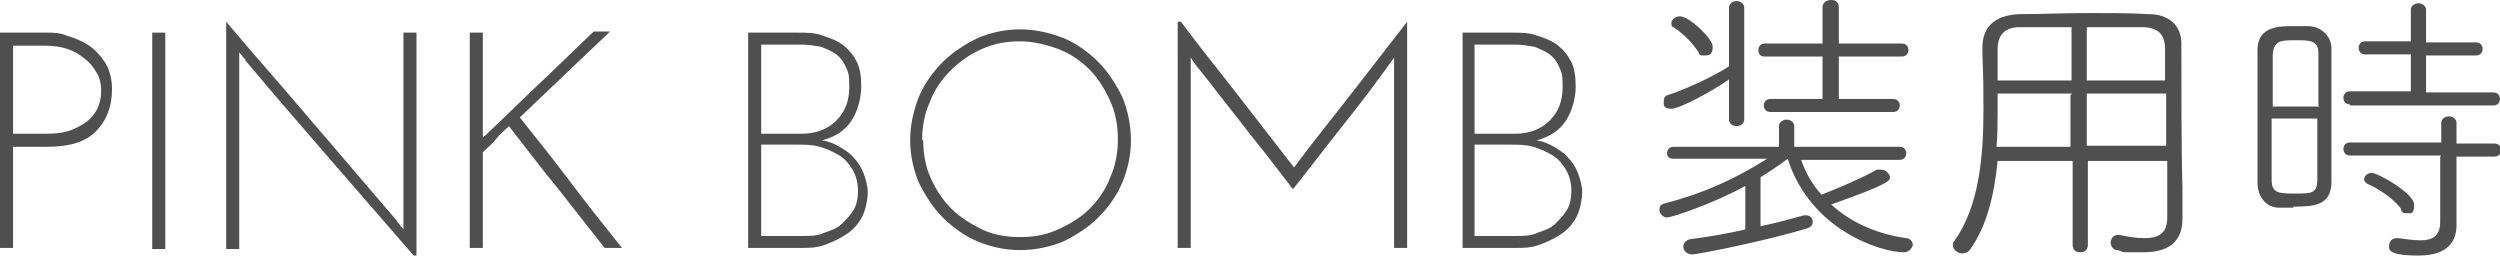 <?xml version="1.0" encoding="UTF-8"?>
<svg id="_レイヤー_2" xmlns="http://www.w3.org/2000/svg" version="1.1" viewBox="0 0 229.9 23.5">
  <!-- Generator: Adobe Illustrator 29.1.0, SVG Export Plug-In . SVG Version: 2.1.0 Build 142)  -->
  <defs>
    <style>
      .st0 {
        fill: #504f4f;
      }
    </style>
  </defs>
  <g id="spec">
    <g>
      <path class="st0" d="M165.6,14.6c.4,1.2,1,2.3,1.9,3.3,1.1-.4,3.9-1.6,5.1-2.3h.4c.4,0,.8.4.8.7s0,.6-5.4,2.5c1.6,1.5,4,2.7,6.9,3.1.4,0,.6.4.6.6s-.3.7-.8.7c-2.1,0-8.6-2-10.7-8.6-.8.6-1.7,1.2-2.5,1.7v4.5c1.5-.3,2.9-.7,4-1h.2c.4,0,.6.3.6.6s-.2.5-.5.6c-4,1.2-10.1,2.4-10.6,2.4s-.8-.4-.8-.7.2-.6.6-.7c1.6-.2,3.4-.5,5.1-.9v-4c-3.1,1.7-6.8,2.9-7.2,2.9s-.7-.4-.7-.7.1-.5.5-.6c3.5-.9,6.4-2.2,9.4-4.1h-8.6c-.4,0-.6-.2-.6-.5s.2-.6.6-.6h9.7v-1.9c0-.4.4-.6.7-.6s.7.2.7.6v1.9h9.7c.4,0,.6.3.6.6s-.2.6-.6.6h-9.1ZM159,7.3c-1.4,1-4.5,2.7-5.3,2.7s-.7-.4-.7-.7.1-.5.5-.6c1.8-.6,4.1-1.7,5.5-2.6V.7c0-.4.4-.6.7-.6s.7.2.7.6v10.3c0,.4-.4.6-.7.6s-.7-.2-.7-.6v-3.6h0ZM156.2,4.8c-.6-.9-1.4-1.7-2.3-2.3-.2,0-.2-.3-.2-.4,0-.3.4-.6.8-.6.8,0,3,2,3,2.8s-.4.8-.8.8-.4,0-.5-.3h0ZM162.8,10.3c-.4,0-.6-.3-.6-.6s.2-.6.6-.6h4.8v-3.9h-5.3c-.5,0-.6-.3-.6-.6s.2-.6.6-.6h5.3V.7C167.6.2,168,0,168.4,0s.7.2.7.7v3.3h5.8c.4,0,.6.3.6.6s-.2.6-.6.6h-5.8v3.9h5c.4,0,.6.3.6.6s-.2.6-.6.6h-11.3Z"/>
      <path class="st0" d="M200.7,20.1h0c0,1.6-.7,3.1-3.6,3.1s-1.4,0-2.4-.2c-.4,0-.6-.4-.6-.7s.2-.7.7-.7h.1c.9.2,1.6.3,2.3.3,1.4,0,2.1-.5,2.1-1.9v-5.2h-7.3v7.7c0,.5-.3.7-.7.7s-.7-.2-.7-.7v-7.7h-6.9c-.3,3.1-1,6-2.5,8.1-.2.3-.5.4-.8.4s-.8-.3-.8-.7,0-.3.1-.4c2.3-3.2,2.7-7.8,2.7-12.1s-.1-4-.1-5.7h0c0-2,1.2-3,3.4-3.1,2.1,0,4.2-.1,6.4-.1s3.6,0,5.5.1c1.8,0,3,1,3,2.7,0,3.9,0,10.2.1,13.2v2.9h0ZM190.5,8.6h-6.8v1.6c0,1.1,0,2.2-.1,3.3h6.8v-4.8h.1ZM190.5,2.5h-4.8c-1.3,0-2,.7-2,2v2.9h6.8V2.5ZM199.1,7.4v-2.9c0-1.2-.5-1.9-1.9-2h-5.3v4.9h7.3-.1ZM191.9,8.6v4.8h7.3v-4.8h-7.3Z"/>
      <path class="st0" d="M210.9,19.1h-1.3c-1.2,0-2-1-2-2.3V4.6c0-2.2,2-2.2,3.4-2.2s.9,0,1.2,0c1.3,0,2.2,1,2.2,2v12.3c0,2.2-1.6,2.3-3.5,2.3h0ZM213.2,9.7v-4.8c0-1.2-.8-1.2-2.1-1.2s-2,0-2.1,1.3v4.8h4.3,0ZM208.9,10.9v5.6c0,1.2.5,1.3,2.1,1.3s2.1,0,2.1-1.3v-5.6h-4.3,0ZM216.1,9.6c-.4,0-.6-.3-.6-.6s.2-.6.6-.6h5.6v-3.4h-4.2c-.4,0-.6-.3-.6-.6s.2-.6.6-.6h4.2V.9c0-.4.4-.6.7-.6s.7.2.7.6v3h4.6c.4,0,.6.3.6.6s-.2.6-.6.6h-4.6v3.4h6.2c.4,0,.6.3.6.6s-.2.6-.6.6h-13.2ZM224.5,14.3h-8.4c-.4,0-.6-.3-.6-.6s.2-.6.6-.6h8.4v-1.8c0-.4.4-.6.7-.6s.7.2.7.6v1.9h3.5c.4,0,.6.3.6.6s-.2.6-.6.6h-3.5v6.3c0,1.3-.6,2.8-3.5,2.8s-2.7-.6-2.7-.9.2-.7.7-.7h.1c.8.1,1.5.2,2.1.2,1.1,0,1.8-.4,1.8-1.7v-6h0ZM220.8,19.2c-.8-1.1-2.4-2-3.1-2.3-.2-.1-.3-.3-.3-.4,0-.3.3-.6.7-.6.6,0,3.9,1.9,3.9,2.9s-.3.8-.7.8-.4-.1-.5-.3h0Z"/>
    </g>
  </g>
  <g>
    <path class="st0" d="M0,22.8V3h4.3c.6,0,1.2,0,1.9.3.7.2,1.4.5,2,.9.6.4,1.1,1,1.5,1.6.4.7.6,1.5.6,2.4,0,1.6-.5,2.9-1.5,3.9-1,1-2.5,1.4-4.5,1.4H1.2v9.3H0ZM1.2,12.3h3c1,0,1.8-.1,2.5-.4.7-.3,1.2-.6,1.6-1,.4-.4.7-.9.8-1.3.2-.5.2-1,.2-1.4s-.1-1-.4-1.5-.6-.9-1.1-1.3c-.5-.4-1-.7-1.6-.9-.6-.2-1.3-.3-2-.3H1.2v8.2Z"/>
    <path class="st0" d="M14,3h1.2v19.9h-1.2V3Z"/>
    <path class="st0" d="M38.3,3v20.8c-2.6-3-5.3-6.1-7.9-9.1-2.6-3-5.2-6-7.8-9.1,0-.1-.2-.3-.3-.4,0-.1-.2-.2-.3-.4,0,.2,0,.3,0,.5,0,.2,0,.3,0,.5v17.1h-1.2V2c2.6,3.1,5.3,6.1,7.9,9.2,2.6,3,5.2,6.1,7.8,9.1,0,.1.2.3.3.4,0,.1.2.2.3.4,0-.2,0-.3,0-.5,0-.2,0-.3,0-.5V3h1.2Z"/>
    <path class="st0" d="M57,22.8h-1.4c-1.5-1.9-2.9-3.7-4.4-5.6-1.5-1.8-2.9-3.7-4.4-5.6-.4.4-.9.8-1.2,1.2s-.8.8-1.2,1.2v8.8h-1.2V3h1.2v8.9c0,.2,0,.3,0,.4,0,.1,0,.3,0,.4,0-.1.2-.2.3-.3,0,0,.2-.2.3-.3,1.6-1.5,3.2-3.1,4.8-4.6,1.6-1.5,3.2-3.1,4.8-4.6h1.5l-8.3,7.9c1.6,2,3.2,4,4.7,6s3.1,4,4.7,6Z"/>
    <path class="st0" d="M68.8,22.8V3h4.5c.9,0,1.7,0,2.4.3.7.2,1.4.5,1.9.9s.9.9,1.2,1.5c.3.6.4,1.4.4,2.3s-.3,2.2-.9,3.1c-.6.9-1.5,1.5-2.7,1.8.6.1,1.1.3,1.6.6.5.3,1,.6,1.3,1,.4.4.7.9.9,1.4.2.5.4,1.2.4,1.8s-.2,1.6-.5,2.2c-.3.6-.8,1.2-1.4,1.6s-1.2.7-2,1-1.5.3-2.3.3h-5.1ZM70,4.1v8.2h3.7c1.3,0,2.4-.4,3.2-1.2s1.2-1.8,1.2-3.1-.1-1.3-.3-1.8-.5-.9-.9-1.2c-.4-.3-.9-.5-1.4-.7-.6-.1-1.2-.2-1.8-.2h-3.6ZM70,13.4v8.3h3.8c.7,0,1.4,0,2-.3.6-.2,1.2-.4,1.6-.8s.8-.8,1.1-1.3c.3-.5.4-1.1.4-1.8s-.2-1.4-.5-1.9c-.3-.5-.7-1-1.2-1.3-.5-.3-1.1-.6-1.8-.8-.7-.2-1.4-.2-2.1-.2h-3.3Z"/>
    <path class="st0" d="M83.7,12.9c0-1.4.3-2.7.8-4,.5-1.2,1.3-2.3,2.2-3.2.9-.9,2-1.6,3.2-2.2,1.2-.5,2.5-.8,3.9-.8s2.7.3,4,.8c1.2.5,2.3,1.3,3.2,2.2.9.9,1.6,2,2.2,3.2.5,1.2.8,2.6.8,4s-.3,2.7-.8,3.9c-.5,1.2-1.3,2.3-2.2,3.2s-2,1.6-3.2,2.2c-1.2.5-2.6.8-4,.8s-2.7-.3-3.9-.8c-1.2-.5-2.3-1.3-3.2-2.2s-1.6-2-2.2-3.2c-.5-1.2-.8-2.5-.8-3.9ZM84.9,12.9c0,1.2.2,2.4.7,3.5.5,1.1,1.1,2,1.9,2.8.8.8,1.8,1.4,2.8,1.9,1.1.5,2.2.7,3.5.7s2.4-.2,3.5-.7c1.1-.5,2.1-1.1,2.9-1.9.8-.8,1.5-1.8,1.9-2.9.5-1.1.7-2.3.7-3.5s-.2-2.4-.7-3.5c-.5-1.1-1.1-2.1-1.9-2.9-.8-.8-1.8-1.5-2.9-1.9s-2.3-.7-3.5-.7-2.4.2-3.5.7-2,1.1-2.9,2c-.8.8-1.5,1.8-1.9,2.9-.5,1.1-.7,2.3-.7,3.5Z"/>
    <path class="st0" d="M108.6,2c1.7,2.3,3.5,4.5,5.2,6.7,1.7,2.2,3.5,4.5,5.2,6.7,1.7-2.3,3.5-4.5,5.2-6.7,1.7-2.2,3.5-4.5,5.2-6.7v20.8h-1.2V6.5c0-.2,0-.4,0-.6s0-.4,0-.6c-1.5,2.1-3,4.1-4.6,6.1-1.6,2-3.1,4-4.7,6-1.3-1.7-2.6-3.4-3.9-5-1.3-1.7-2.6-3.3-3.9-5l-1.2-1.5c0,0-.1-.2-.2-.3s-.1-.2-.2-.3c0,.2,0,.4,0,.6s0,.4,0,.6v16.3h-1.2V2Z"/>
    <path class="st0" d="M134.5,22.8V3h4.5c.9,0,1.7,0,2.4.3.7.2,1.4.5,1.9.9s.9.9,1.2,1.5c.3.6.4,1.4.4,2.3s-.3,2.2-.9,3.1c-.6.9-1.5,1.5-2.7,1.8.6.1,1.1.3,1.6.6.5.3,1,.6,1.3,1,.4.4.7.9.9,1.4s.4,1.2.4,1.8-.2,1.6-.5,2.2c-.3.6-.8,1.2-1.4,1.6s-1.2.7-2,1-1.5.3-2.3.3h-5.1ZM135.6,4.1v8.2h3.7c1.3,0,2.4-.4,3.2-1.2s1.2-1.8,1.2-3.1-.1-1.3-.3-1.8c-.2-.5-.5-.9-.9-1.2-.4-.3-.9-.5-1.4-.7-.6-.1-1.2-.2-1.8-.2h-3.6ZM135.6,13.4v8.3h3.8c.7,0,1.4,0,2-.3.6-.2,1.2-.4,1.6-.8s.8-.8,1.1-1.3c.3-.5.4-1.1.4-1.8s-.2-1.4-.5-1.9c-.3-.5-.7-1-1.2-1.3-.5-.3-1.1-.6-1.8-.8-.7-.2-1.4-.2-2.1-.2h-3.3Z"/>
  </g>
</svg>